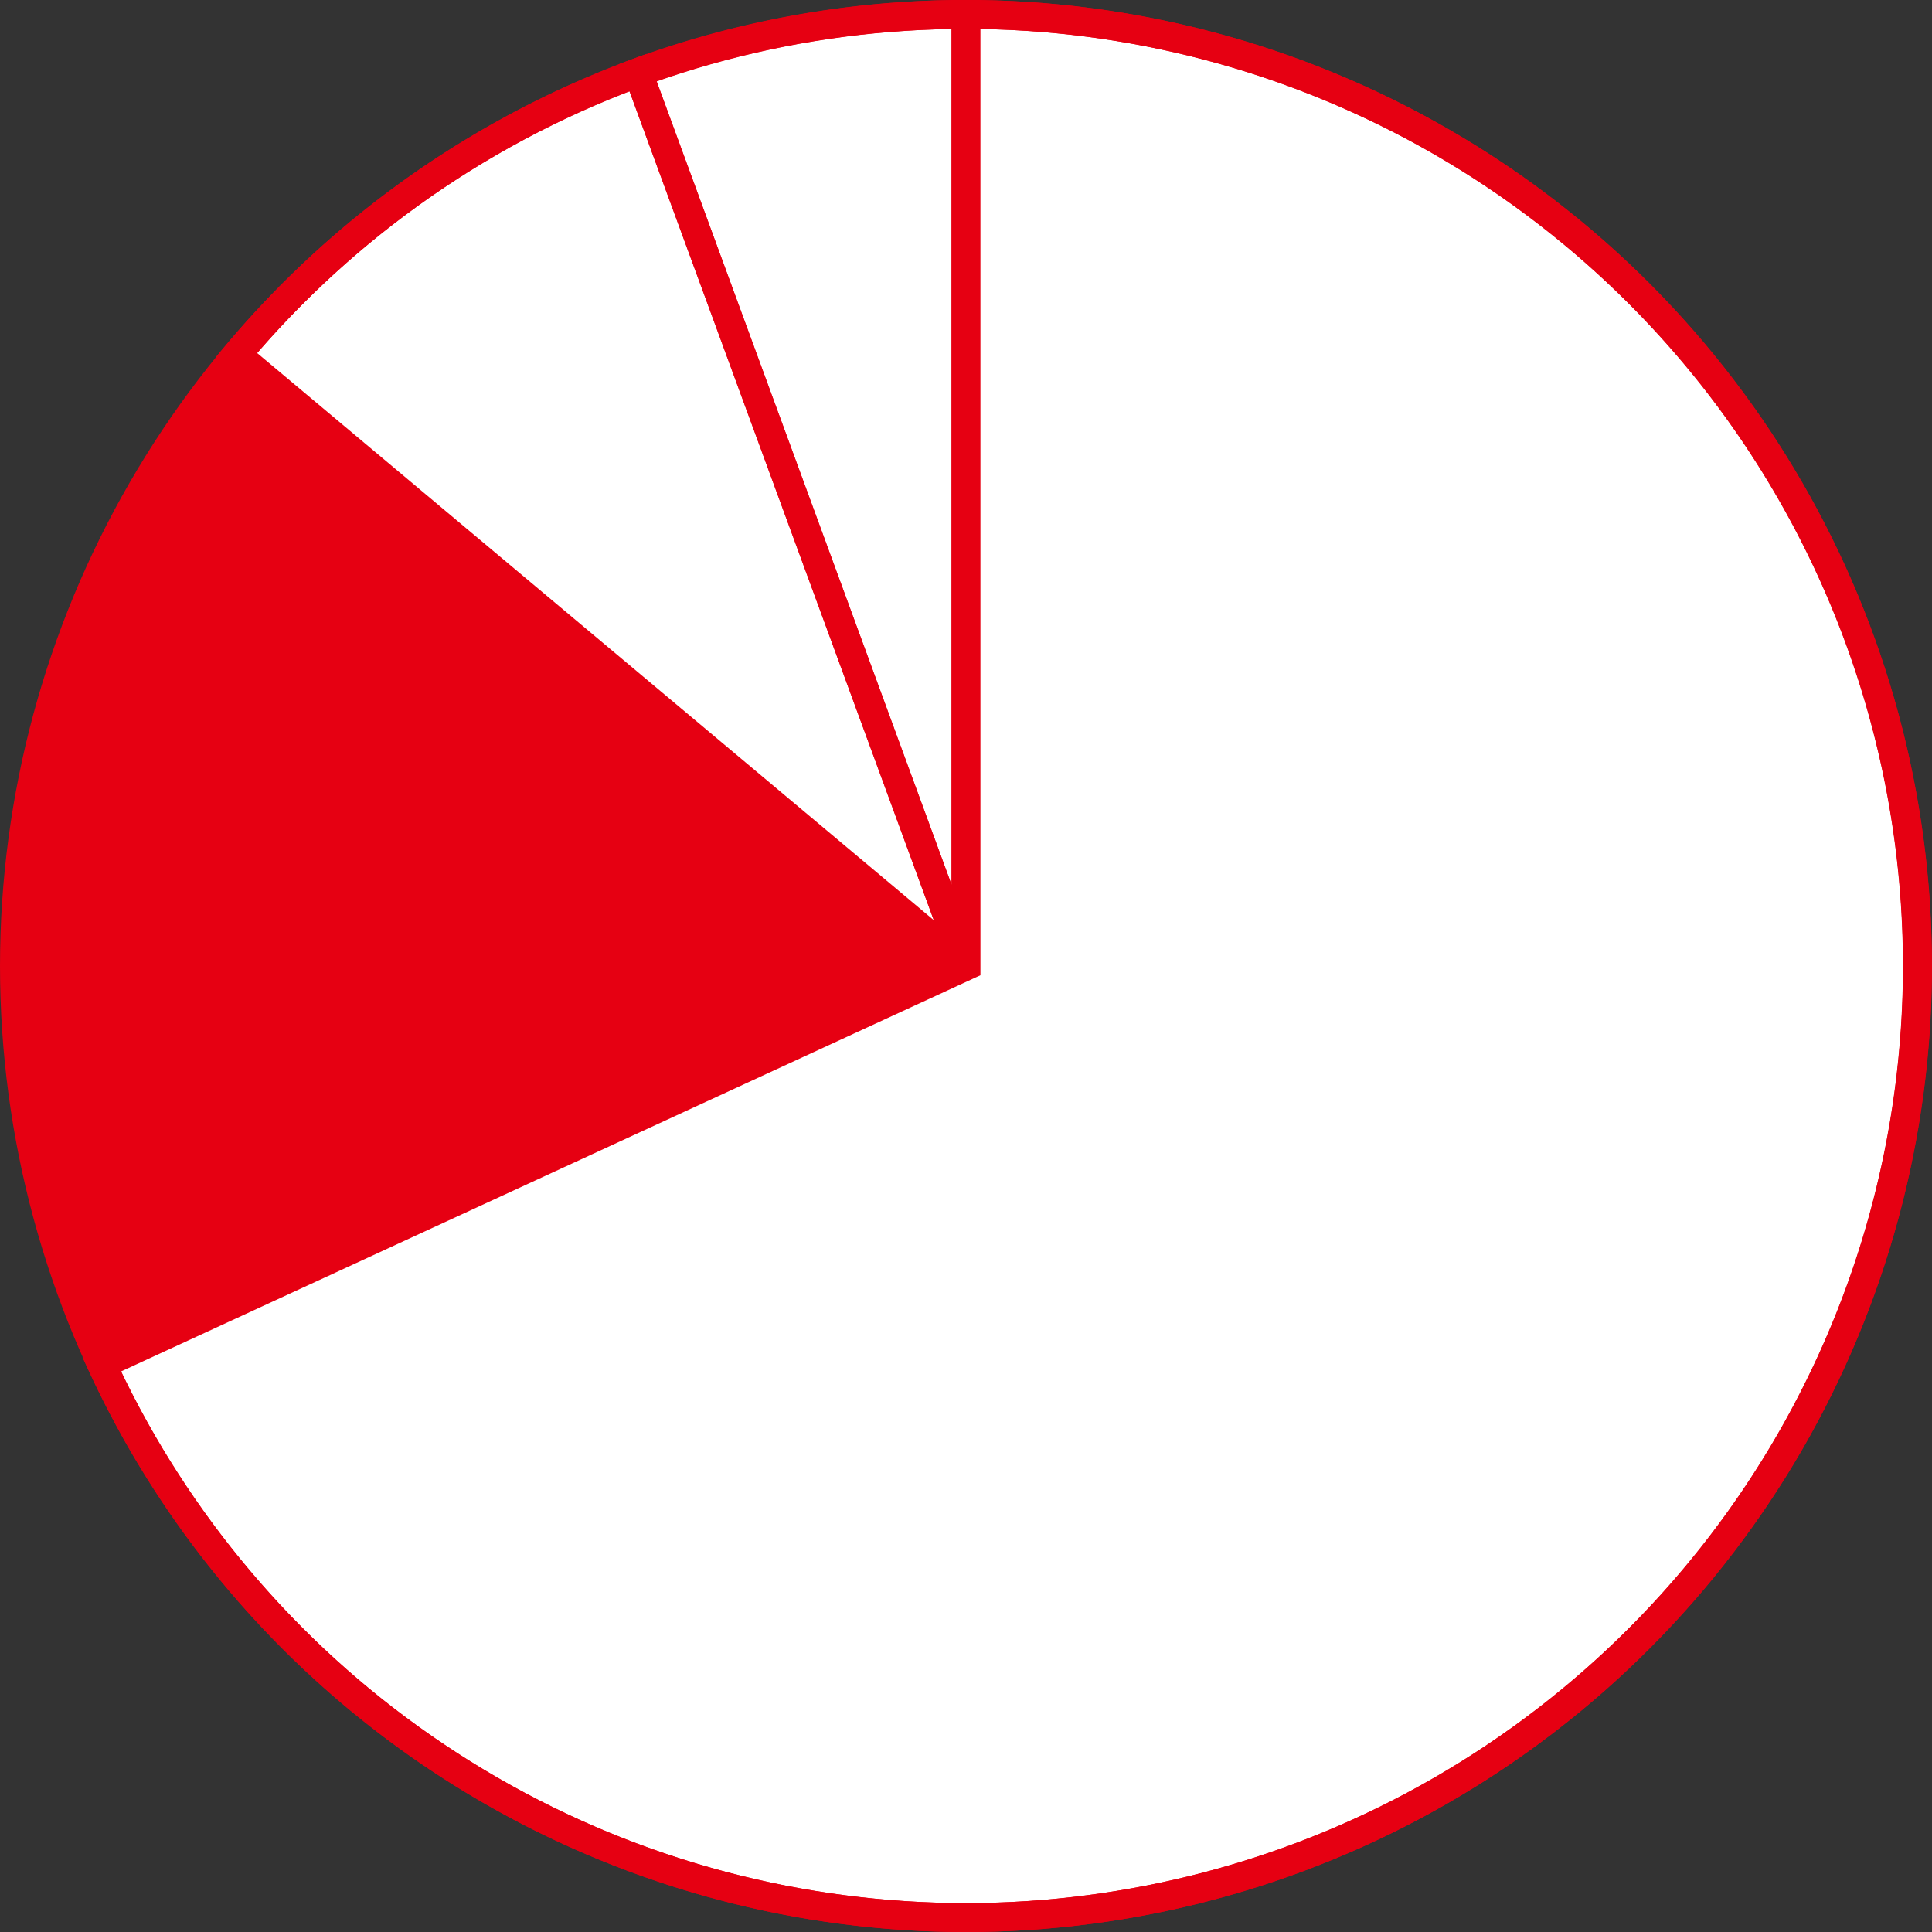 <svg id="円グラフ_2024-b" xmlns="http://www.w3.org/2000/svg" xmlns:xlink="http://www.w3.org/1999/xlink" width="80.248" height="80.248" viewBox="0 0 80.248 80.248">
  <rect x="0" y="0" width="80.248" height="80.248" fill="#333333" stroke="none"/>
  <defs>
    <clipPath id="clip-path">
      <rect id="長方形_721" data-name="長方形 721" width="80.248" height="80.248" fill="none"/>
    </clipPath>
  </defs>
  <g id="グループ_7958" data-name="グループ 7958" clip-path="url(#clip-path)">
    <path id="パス_1106" data-name="パス 1106" d="M79.648,40.124A39.524,39.524,0,1,1,40.124.6,39.524,39.524,0,0,1,79.648,40.124" fill="#fff"/>
    <path id="パス_1107" data-name="パス 1107" d="M40.124,40.124,26.5,3.009q.842-.309,1.7-.581A39.537,39.537,0,0,1,40.124.6Z" fill="none" stroke="#e60012" stroke-miterlimit="10" stroke-width="1.2"/>
    <path id="パス_1108" data-name="パス 1108" d="M40.124,40.124,9.832,14.735q1.234-1.471,2.607-2.818A39.525,39.525,0,0,1,26.5,3.009Z" fill="none" stroke="#e60012" stroke-miterlimit="10" stroke-width="1.2"/>
    <path id="パス_1109" data-name="パス 1109" d="M40.124.6a39.524,39.524,0,1,1-35.9,56.075l35.9-16.551Z" fill="#fff"/>
    <path id="パス_1110" data-name="パス 1110" d="M40.124.6a39.524,39.524,0,1,1-35.9,56.075l35.9-16.551Z" fill="none" stroke="#e60012" stroke-miterlimit="10" stroke-width="1.2"/>
    <path id="パス_1111" data-name="パス 1111" d="M4.222,56.675a39.565,39.565,0,0,1,5.61-41.94L40.124,40.124Z" fill="#e60012"/>
    <circle id="楕円形_12" data-name="楕円形 12" cx="39.524" cy="39.524" r="39.524" transform="translate(0.6 0.6)" fill="none" stroke="#e60012" stroke-miterlimit="10" stroke-width="1.2"/>
  </g>
</svg>
